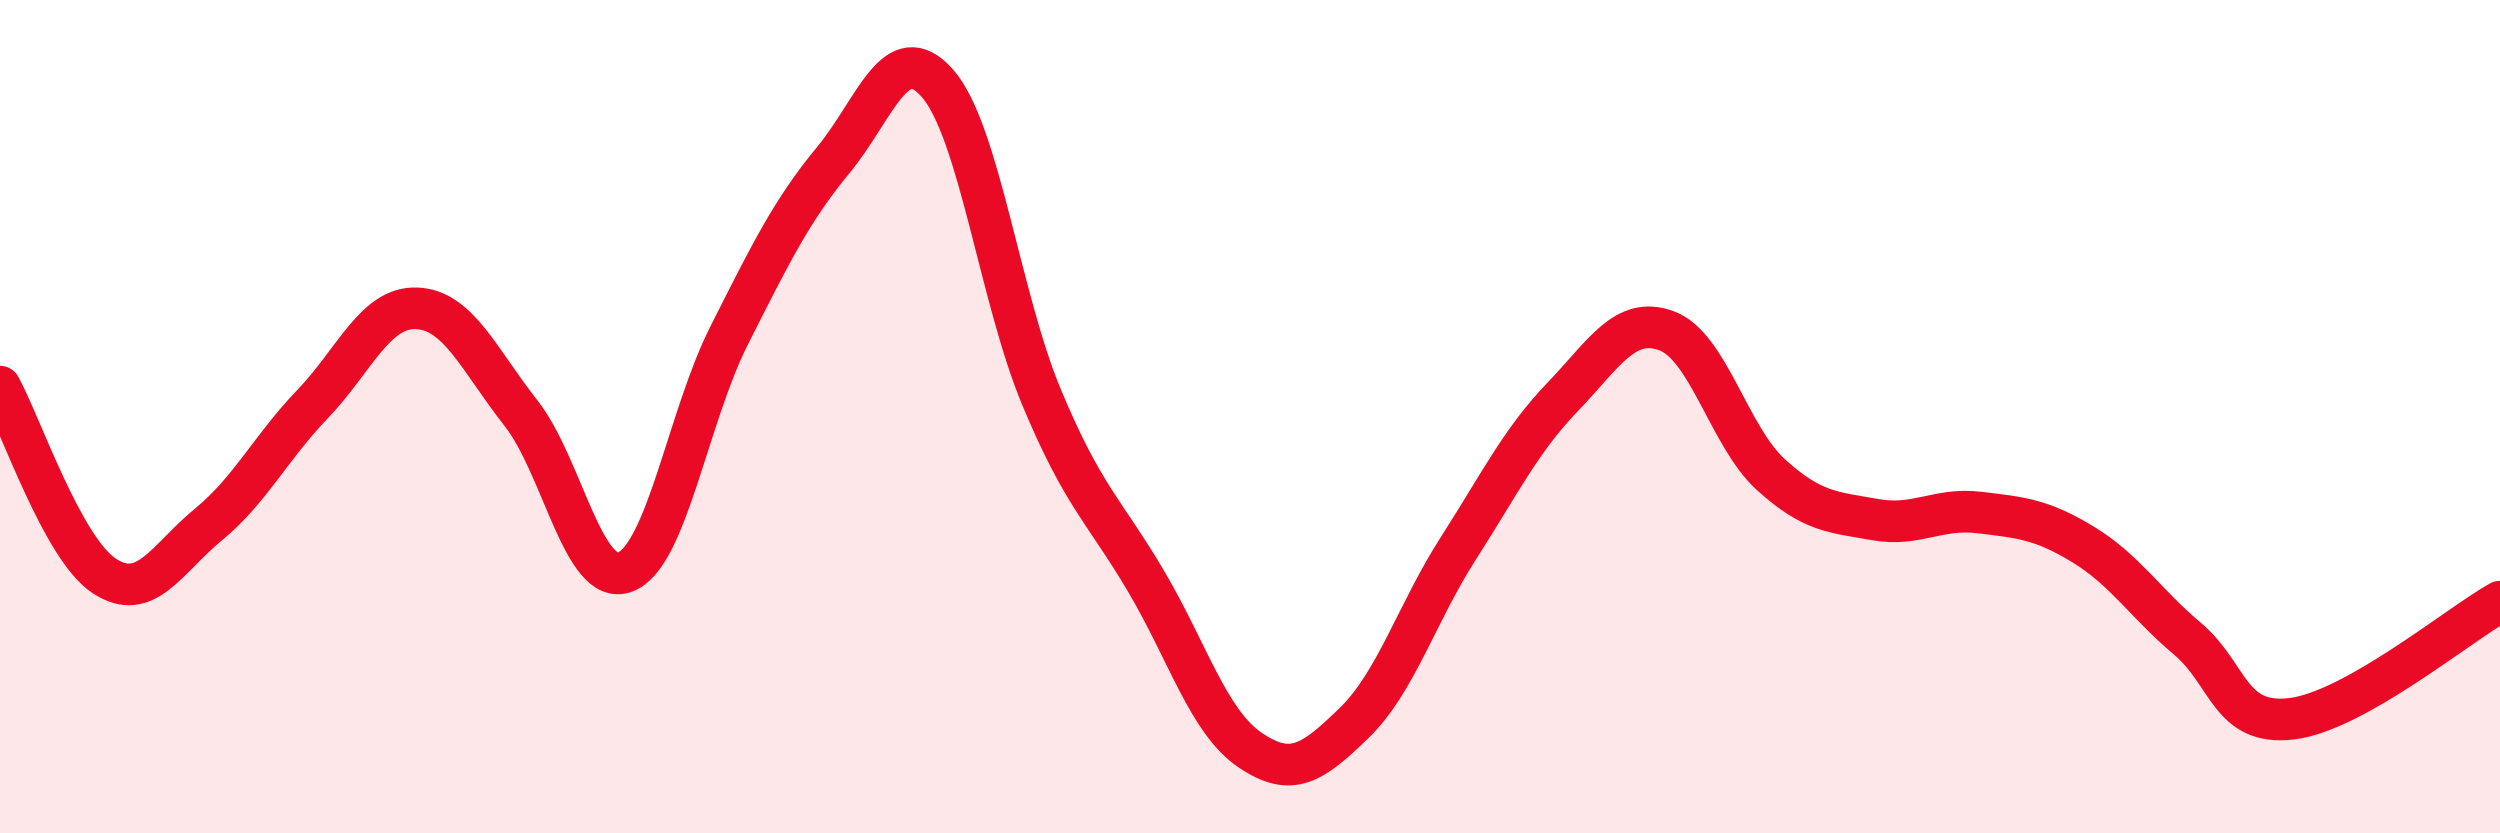
    <svg width="60" height="20" viewBox="0 0 60 20" xmlns="http://www.w3.org/2000/svg">
      <path
        d="M 0,9.28 C 0.5,10.19 1.5,13.16 2.5,13.82 C 3.5,14.48 4,13.41 5,12.59 C 6,11.77 6.5,10.74 7.5,9.7 C 8.5,8.66 9,7.36 10,7.4 C 11,7.44 11.5,8.64 12.5,9.91 C 13.5,11.18 14,14.1 15,13.73 C 16,13.36 16.5,10.03 17.5,8.05 C 18.5,6.07 19,5.05 20,3.84 C 21,2.63 21.5,0.86 22.5,2 C 23.5,3.14 24,7.15 25,9.54 C 26,11.93 26.5,12.25 27.5,13.94 C 28.5,15.63 29,17.32 30,18 C 31,18.68 31.5,18.32 32.5,17.35 C 33.5,16.38 34,14.72 35,13.16 C 36,11.6 36.5,10.57 37.5,9.53 C 38.5,8.49 39,7.57 40,7.94 C 41,8.31 41.5,10.48 42.5,11.39 C 43.5,12.3 44,12.29 45,12.47 C 46,12.65 46.5,12.18 47.5,12.3 C 48.5,12.42 49,12.46 50,13.07 C 51,13.68 51.5,14.49 52.5,15.33 C 53.5,16.17 53.5,17.43 55,17.25 C 56.5,17.07 59,15 60,14.44L60 20L0 20Z"
        fill="#EB0A25"
        opacity="0.1"
        stroke-linecap="round"
        stroke-linejoin="round"
      />
      <path
        d="M 0,9.28 C 0.5,10.19 1.5,13.16 2.5,13.82 C 3.5,14.48 4,13.41 5,12.59 C 6,11.77 6.5,10.74 7.5,9.7 C 8.5,8.66 9,7.36 10,7.4 C 11,7.44 11.5,8.64 12.5,9.91 C 13.5,11.18 14,14.1 15,13.73 C 16,13.36 16.5,10.03 17.5,8.05 C 18.5,6.07 19,5.05 20,3.84 C 21,2.63 21.5,0.86 22.5,2 C 23.5,3.14 24,7.15 25,9.54 C 26,11.93 26.5,12.25 27.5,13.94 C 28.5,15.63 29,17.32 30,18 C 31,18.68 31.5,18.32 32.5,17.35 C 33.5,16.38 34,14.72 35,13.16 C 36,11.6 36.5,10.57 37.5,9.53 C 38.5,8.49 39,7.57 40,7.94 C 41,8.31 41.5,10.48 42.5,11.39 C 43.5,12.3 44,12.29 45,12.47 C 46,12.65 46.5,12.18 47.5,12.3 C 48.5,12.42 49,12.46 50,13.07 C 51,13.68 51.5,14.49 52.5,15.33 C 53.5,16.17 53.5,17.43 55,17.25 C 56.5,17.07 59,15 60,14.44"
        stroke="#EB0A25"
        stroke-width="1"
        fill="none"
        stroke-linecap="round"
        stroke-linejoin="round"
      />
    </svg>
  